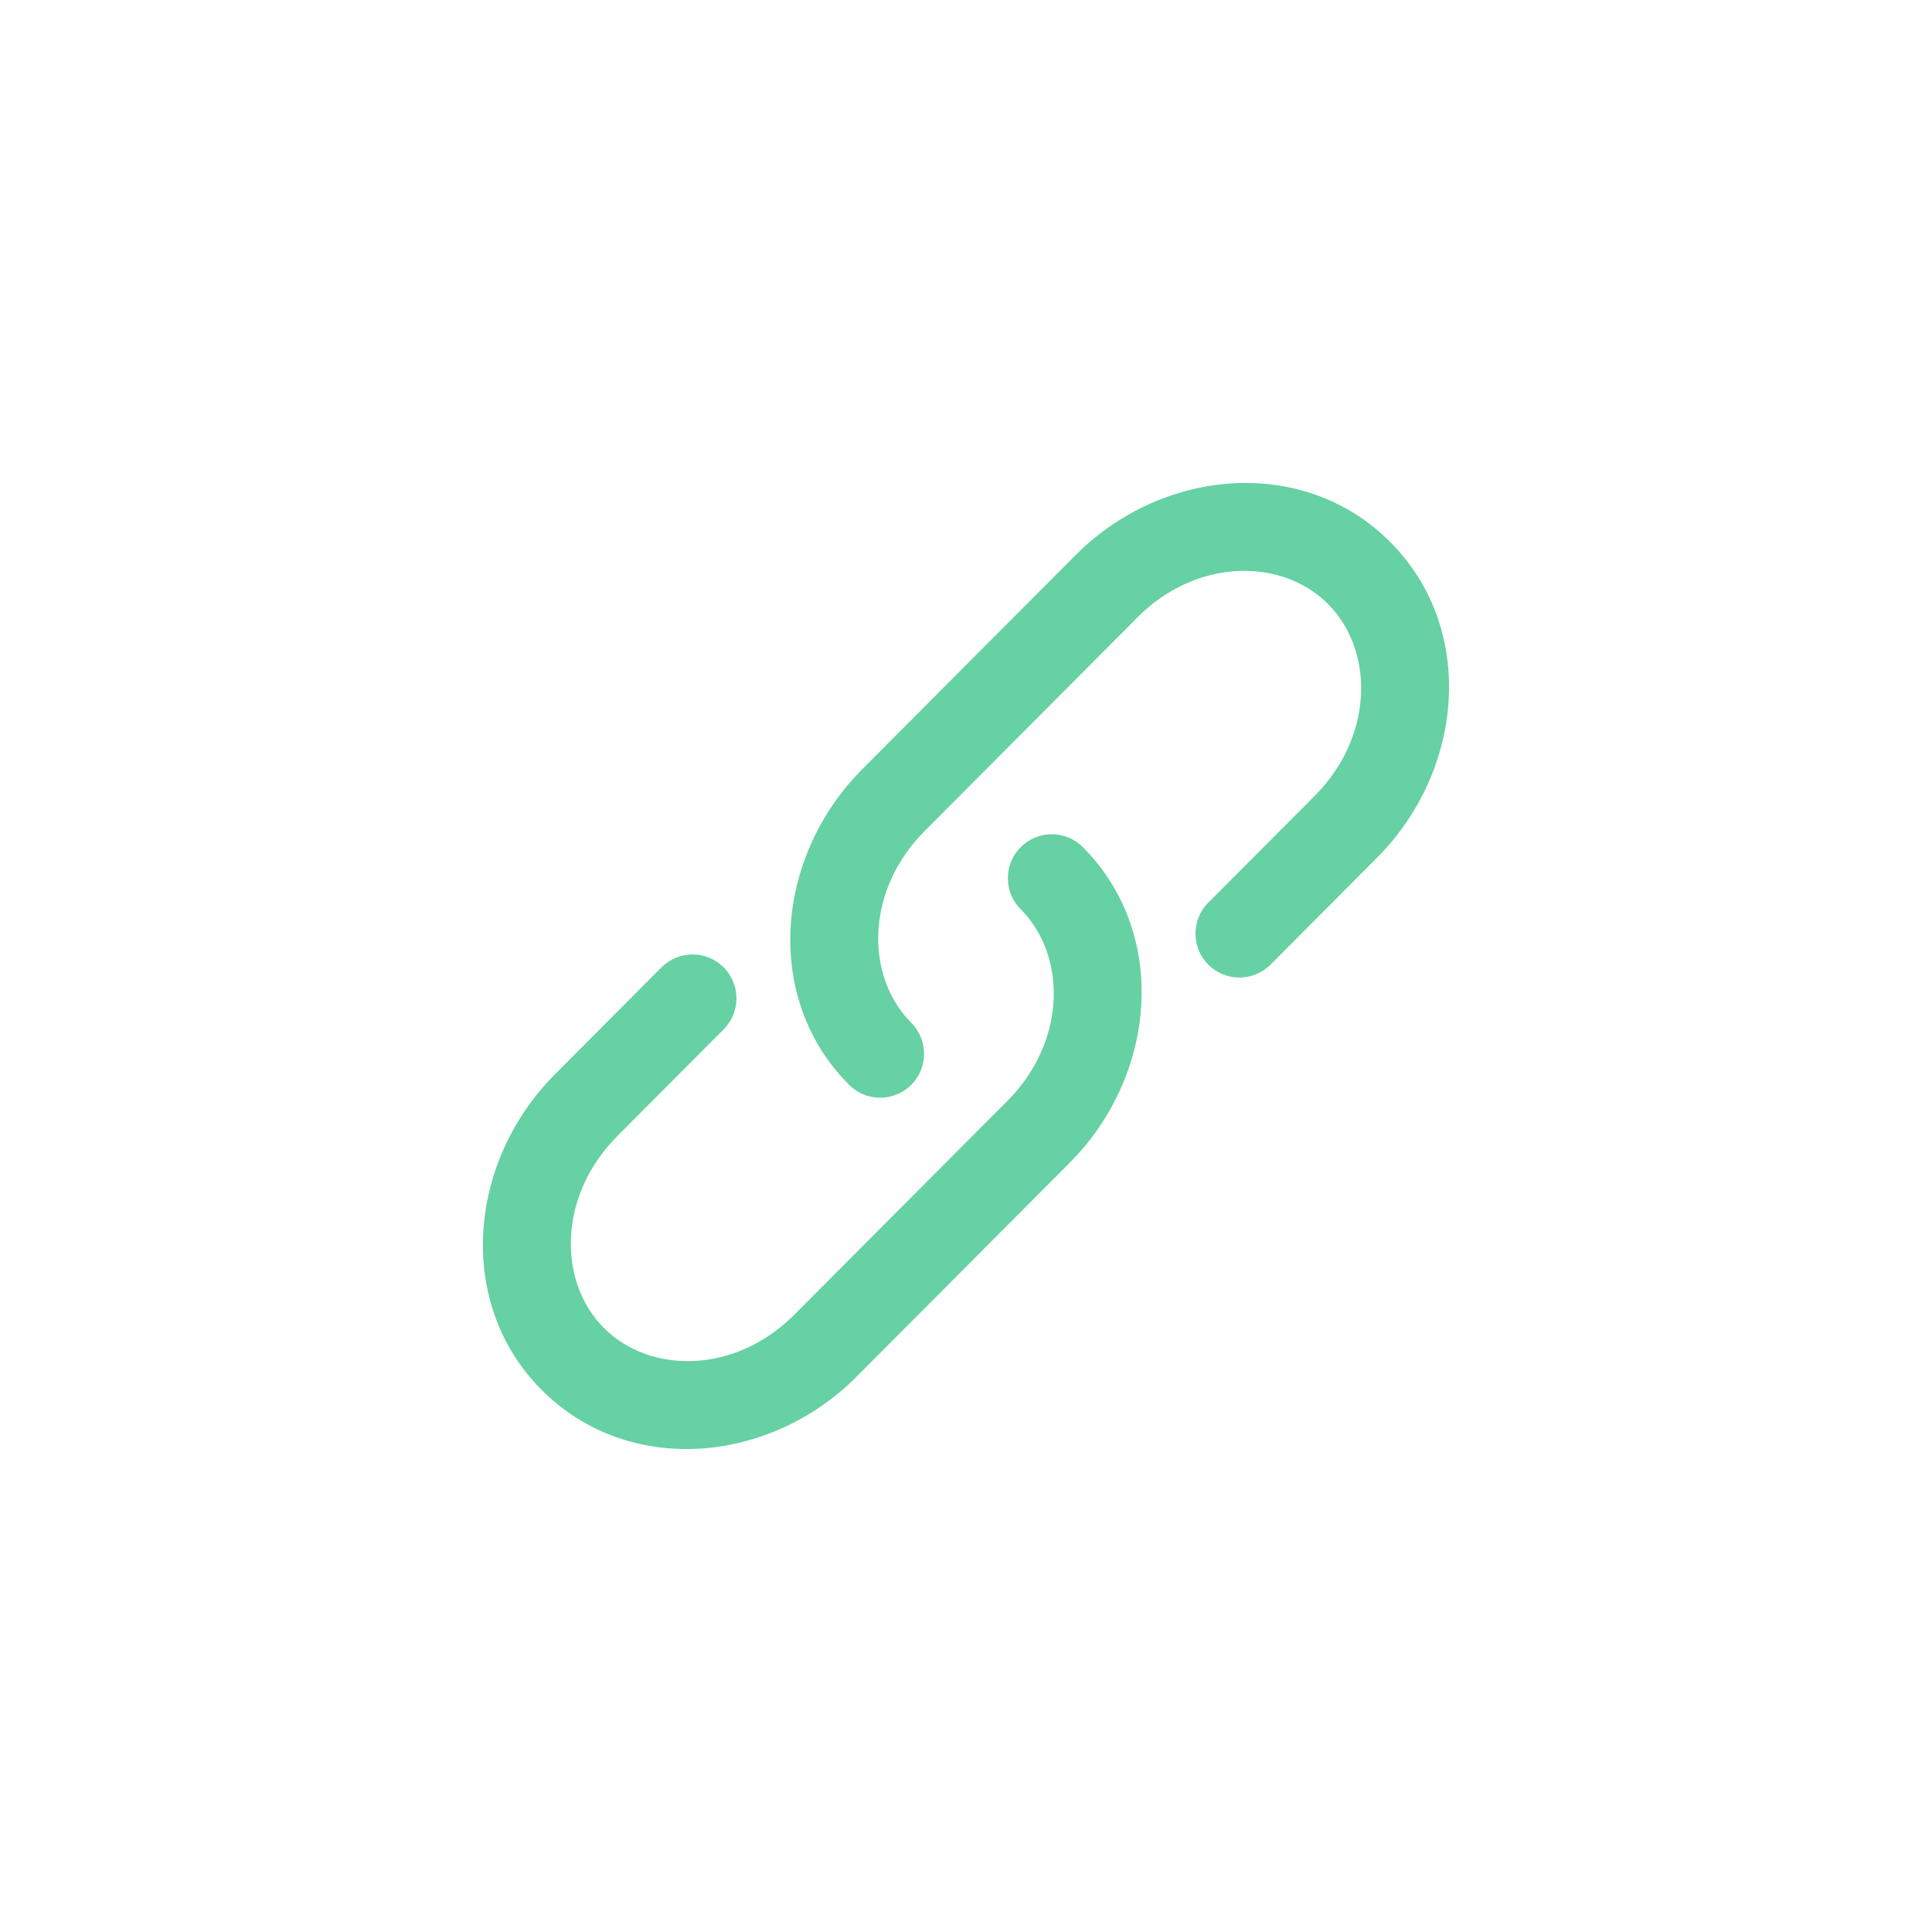 <svg xmlns="http://www.w3.org/2000/svg" width="44" height="44" viewBox="0 0 44 44" fill="none"><path d="M24.678 12.467C26.679 10.634 29.757 10.434 31.661 12.344C33.626 14.313 33.349 17.537 31.36 19.535L28.935 21.969L27.518 20.557L29.942 18.124L30.065 17.995C31.297 16.641 31.262 14.775 30.245 13.756C29.23 12.738 27.379 12.702 26.033 13.937L25.905 14.061L21.057 18.927C19.744 20.245 19.706 22.119 20.658 23.192L20.754 23.294L20.822 23.37C21.142 23.764 21.118 24.343 20.751 24.708C20.384 25.073 19.805 25.095 19.413 24.775L19.337 24.705L19.159 24.518C17.393 22.536 17.712 19.45 19.64 17.515L24.488 12.65L24.678 12.467ZM28.935 21.969C28.545 22.36 27.912 22.361 27.521 21.972C27.129 21.582 27.128 20.948 27.518 20.557L28.935 21.969Z" fill="#66D1A3"></path><path d="M23.248 19.291C23.639 18.902 24.272 18.903 24.662 19.294L24.839 19.482C26.548 21.401 26.305 24.352 24.541 26.294L24.359 26.484L19.51 31.35L19.511 31.351C17.519 33.351 14.304 33.627 12.337 31.656C10.373 29.686 10.65 26.463 12.64 24.465L15.064 22.031L15.772 22.737L16.481 23.442L14.057 25.876C12.701 27.238 12.704 29.192 13.754 30.244C14.801 31.294 16.739 31.299 18.093 29.939L22.942 25.073L23.065 24.944C24.296 23.592 24.262 21.727 23.245 20.706L23.176 20.63C22.857 20.236 22.881 19.656 23.248 19.291ZM15.064 22.031C15.454 21.64 16.087 21.639 16.478 22.028C16.869 22.418 16.87 23.051 16.481 23.442L15.064 22.031Z" fill="#66D1A3"></path></svg>
